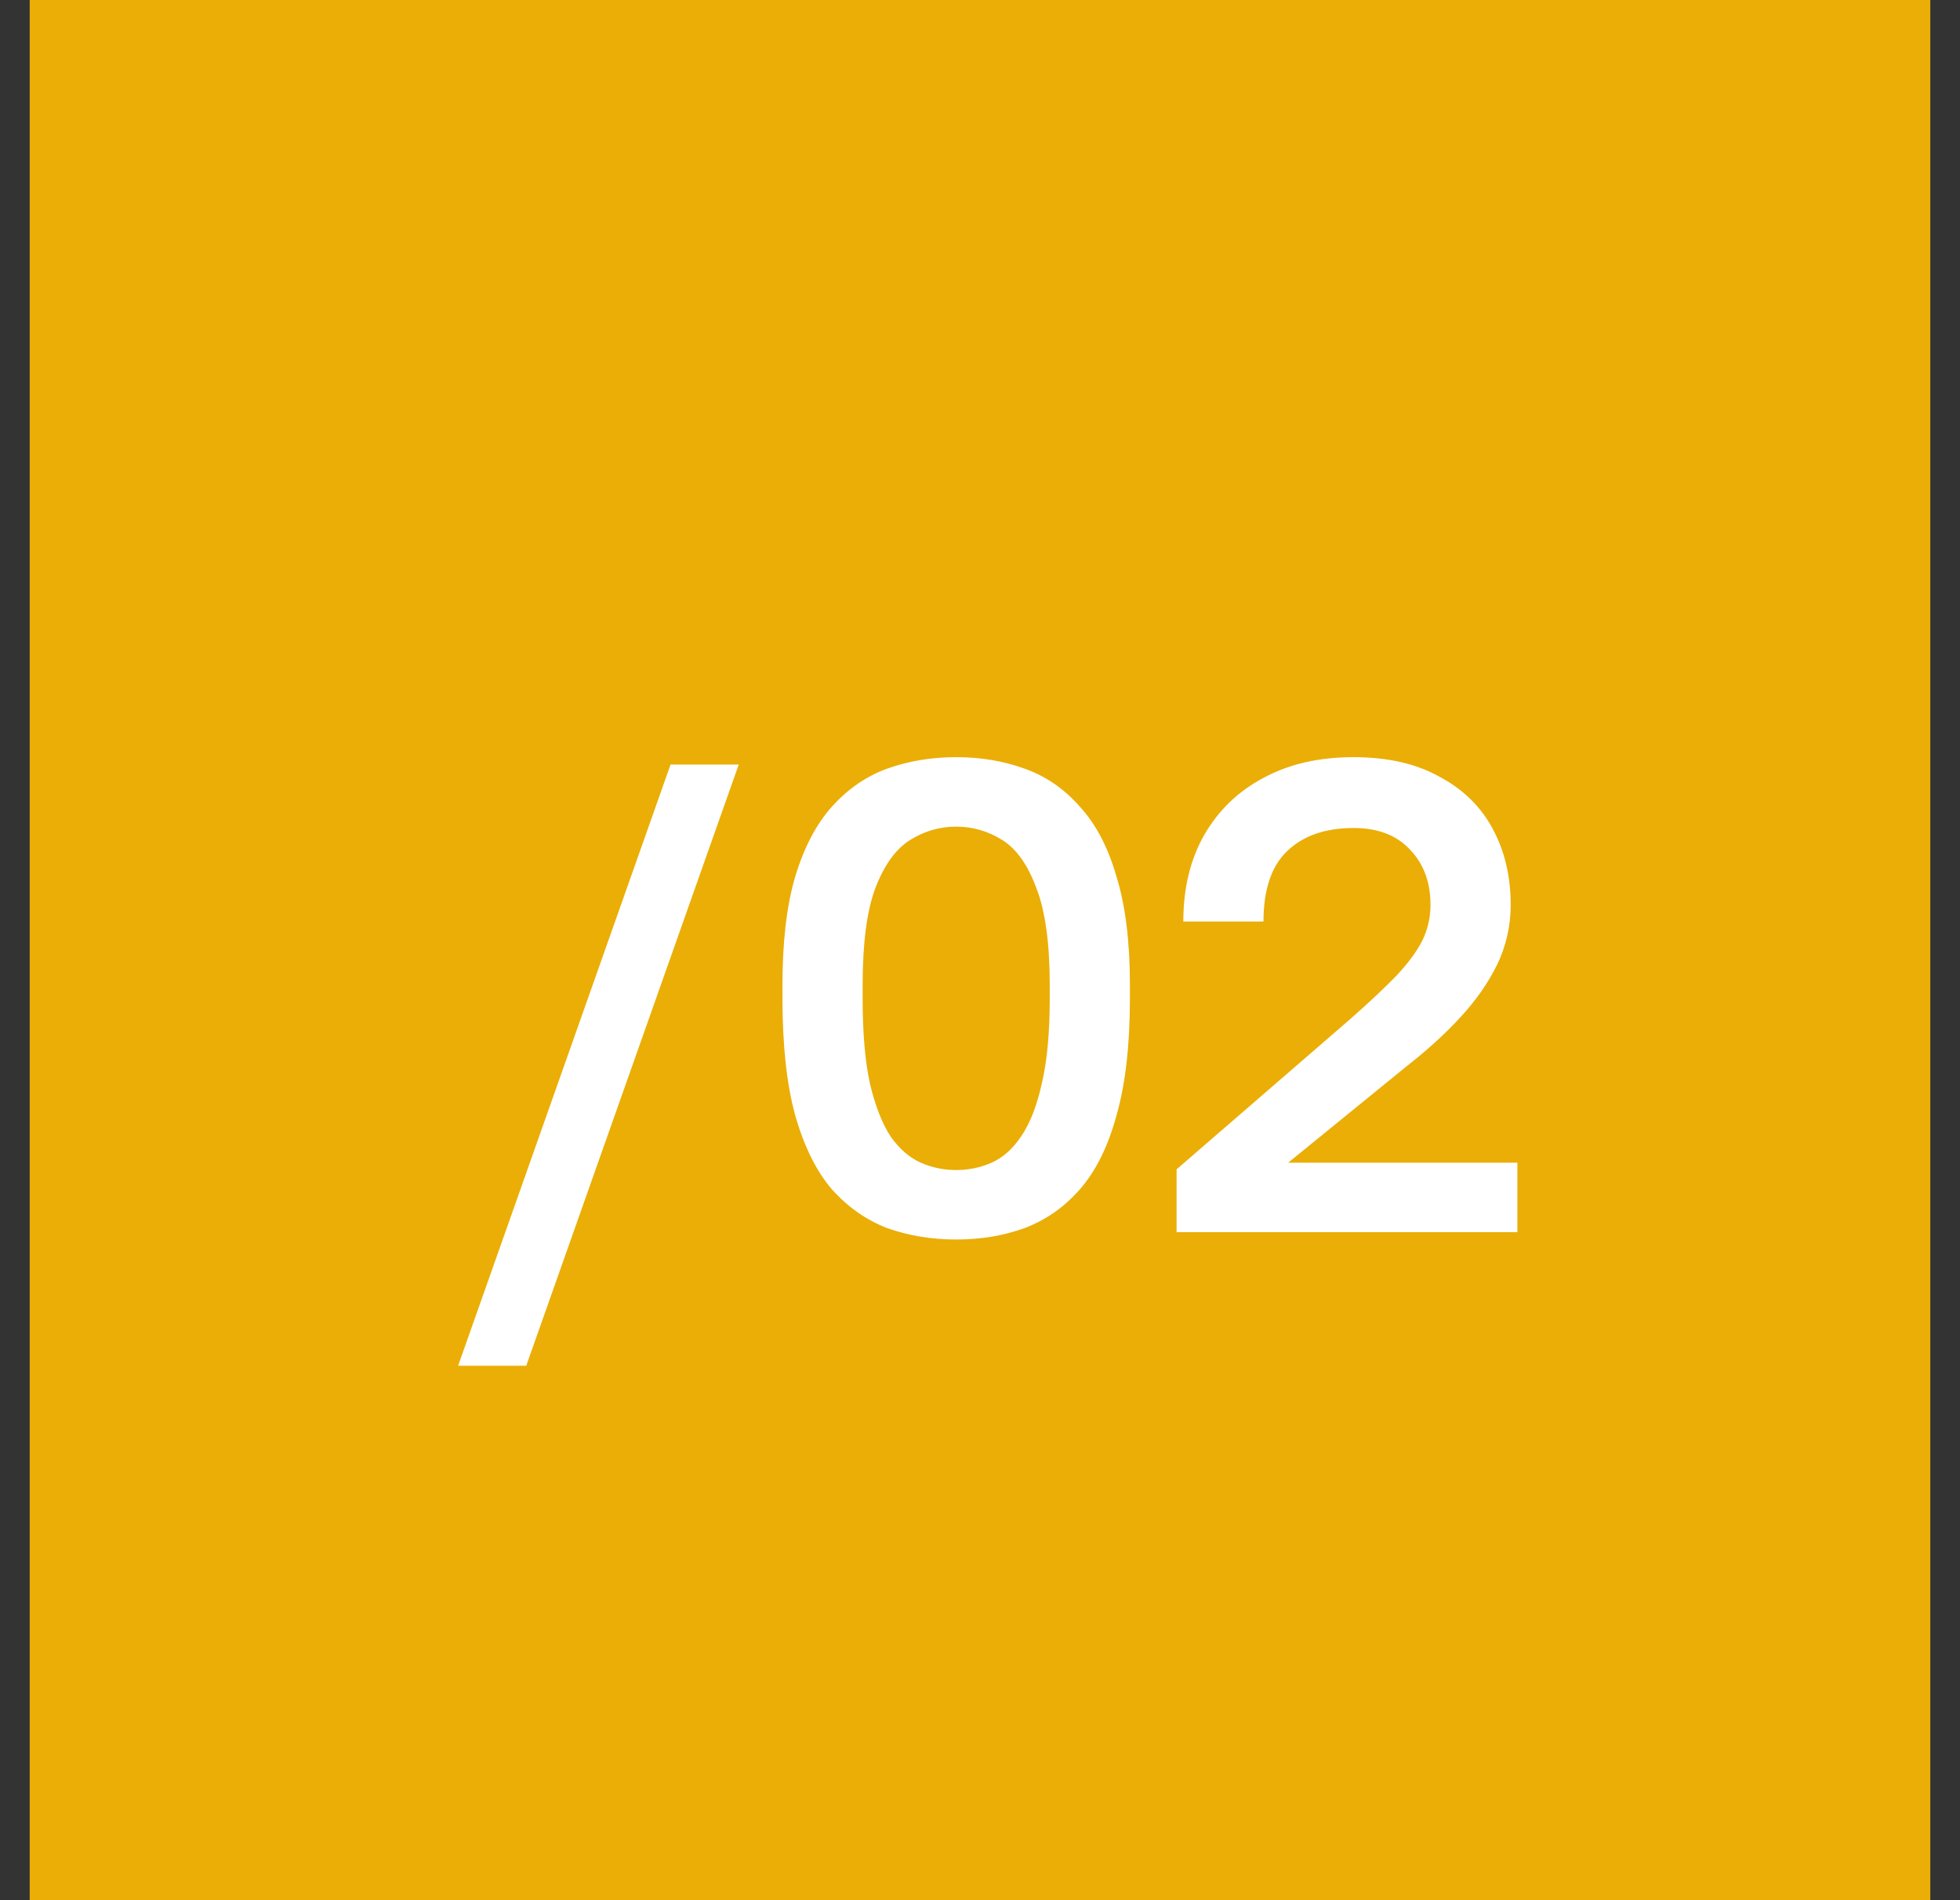 <?xml version="1.0" encoding="UTF-8"?> <svg xmlns="http://www.w3.org/2000/svg" width="33" height="32" viewBox="0 0 33 32" fill="none"><rect x="0" y="0" width="33" height="32" fill="#333333" stroke="none"/><rect width="32" height="32" transform="translate(0.5)" fill="#EAAE06"></rect><path d="M7.713 23L11.29 12.875H12.438L8.86 23H7.713ZM16.099 20.874C15.687 20.874 15.3 20.81 14.94 20.683C14.588 20.547 14.277 20.33 14.007 20.03C13.744 19.723 13.538 19.306 13.388 18.781C13.245 18.256 13.174 17.6 13.174 16.812V16.587C13.174 15.86 13.245 15.252 13.388 14.765C13.538 14.27 13.744 13.876 14.007 13.584C14.277 13.284 14.588 13.07 14.94 12.943C15.3 12.815 15.687 12.751 16.099 12.751C16.512 12.751 16.894 12.815 17.247 12.943C17.607 13.07 17.918 13.284 18.18 13.584C18.45 13.876 18.657 14.27 18.799 14.765C18.949 15.252 19.024 15.86 19.024 16.587V16.812C19.024 17.6 18.949 18.256 18.799 18.781C18.657 19.306 18.45 19.723 18.18 20.03C17.918 20.33 17.607 20.547 17.247 20.683C16.894 20.81 16.512 20.874 16.099 20.874ZM16.099 19.704C16.309 19.704 16.508 19.663 16.695 19.58C16.883 19.497 17.048 19.351 17.19 19.141C17.34 18.924 17.456 18.628 17.539 18.253C17.629 17.878 17.674 17.398 17.674 16.812V16.587C17.674 15.883 17.599 15.339 17.449 14.956C17.306 14.566 17.115 14.296 16.875 14.146C16.635 13.996 16.377 13.921 16.099 13.921C15.822 13.921 15.563 13.996 15.323 14.146C15.083 14.296 14.888 14.566 14.738 14.956C14.595 15.339 14.524 15.883 14.524 16.587V16.812C14.524 17.398 14.565 17.878 14.648 18.253C14.738 18.628 14.854 18.924 14.996 19.141C15.146 19.351 15.315 19.497 15.503 19.58C15.69 19.663 15.889 19.704 16.099 19.704ZM19.81 20.75V19.692L22.747 17.15C23.069 16.865 23.328 16.621 23.523 16.419C23.718 16.209 23.86 16.014 23.95 15.834C24.04 15.646 24.085 15.447 24.085 15.238C24.085 14.855 23.969 14.544 23.736 14.304C23.512 14.064 23.197 13.944 22.791 13.944C22.311 13.944 21.936 14.075 21.666 14.338C21.404 14.592 21.273 14.986 21.273 15.519H19.923C19.923 14.964 20.039 14.48 20.271 14.068C20.512 13.648 20.845 13.325 21.273 13.1C21.7 12.867 22.206 12.751 22.791 12.751C23.361 12.751 23.841 12.86 24.232 13.078C24.629 13.287 24.929 13.58 25.131 13.955C25.334 14.33 25.435 14.758 25.435 15.238C25.435 15.59 25.36 15.924 25.21 16.239C25.06 16.546 24.854 16.843 24.591 17.128C24.337 17.405 24.037 17.679 23.692 17.949L21.689 19.58H25.548V20.75H19.81Z" fill="white"></path></svg> 